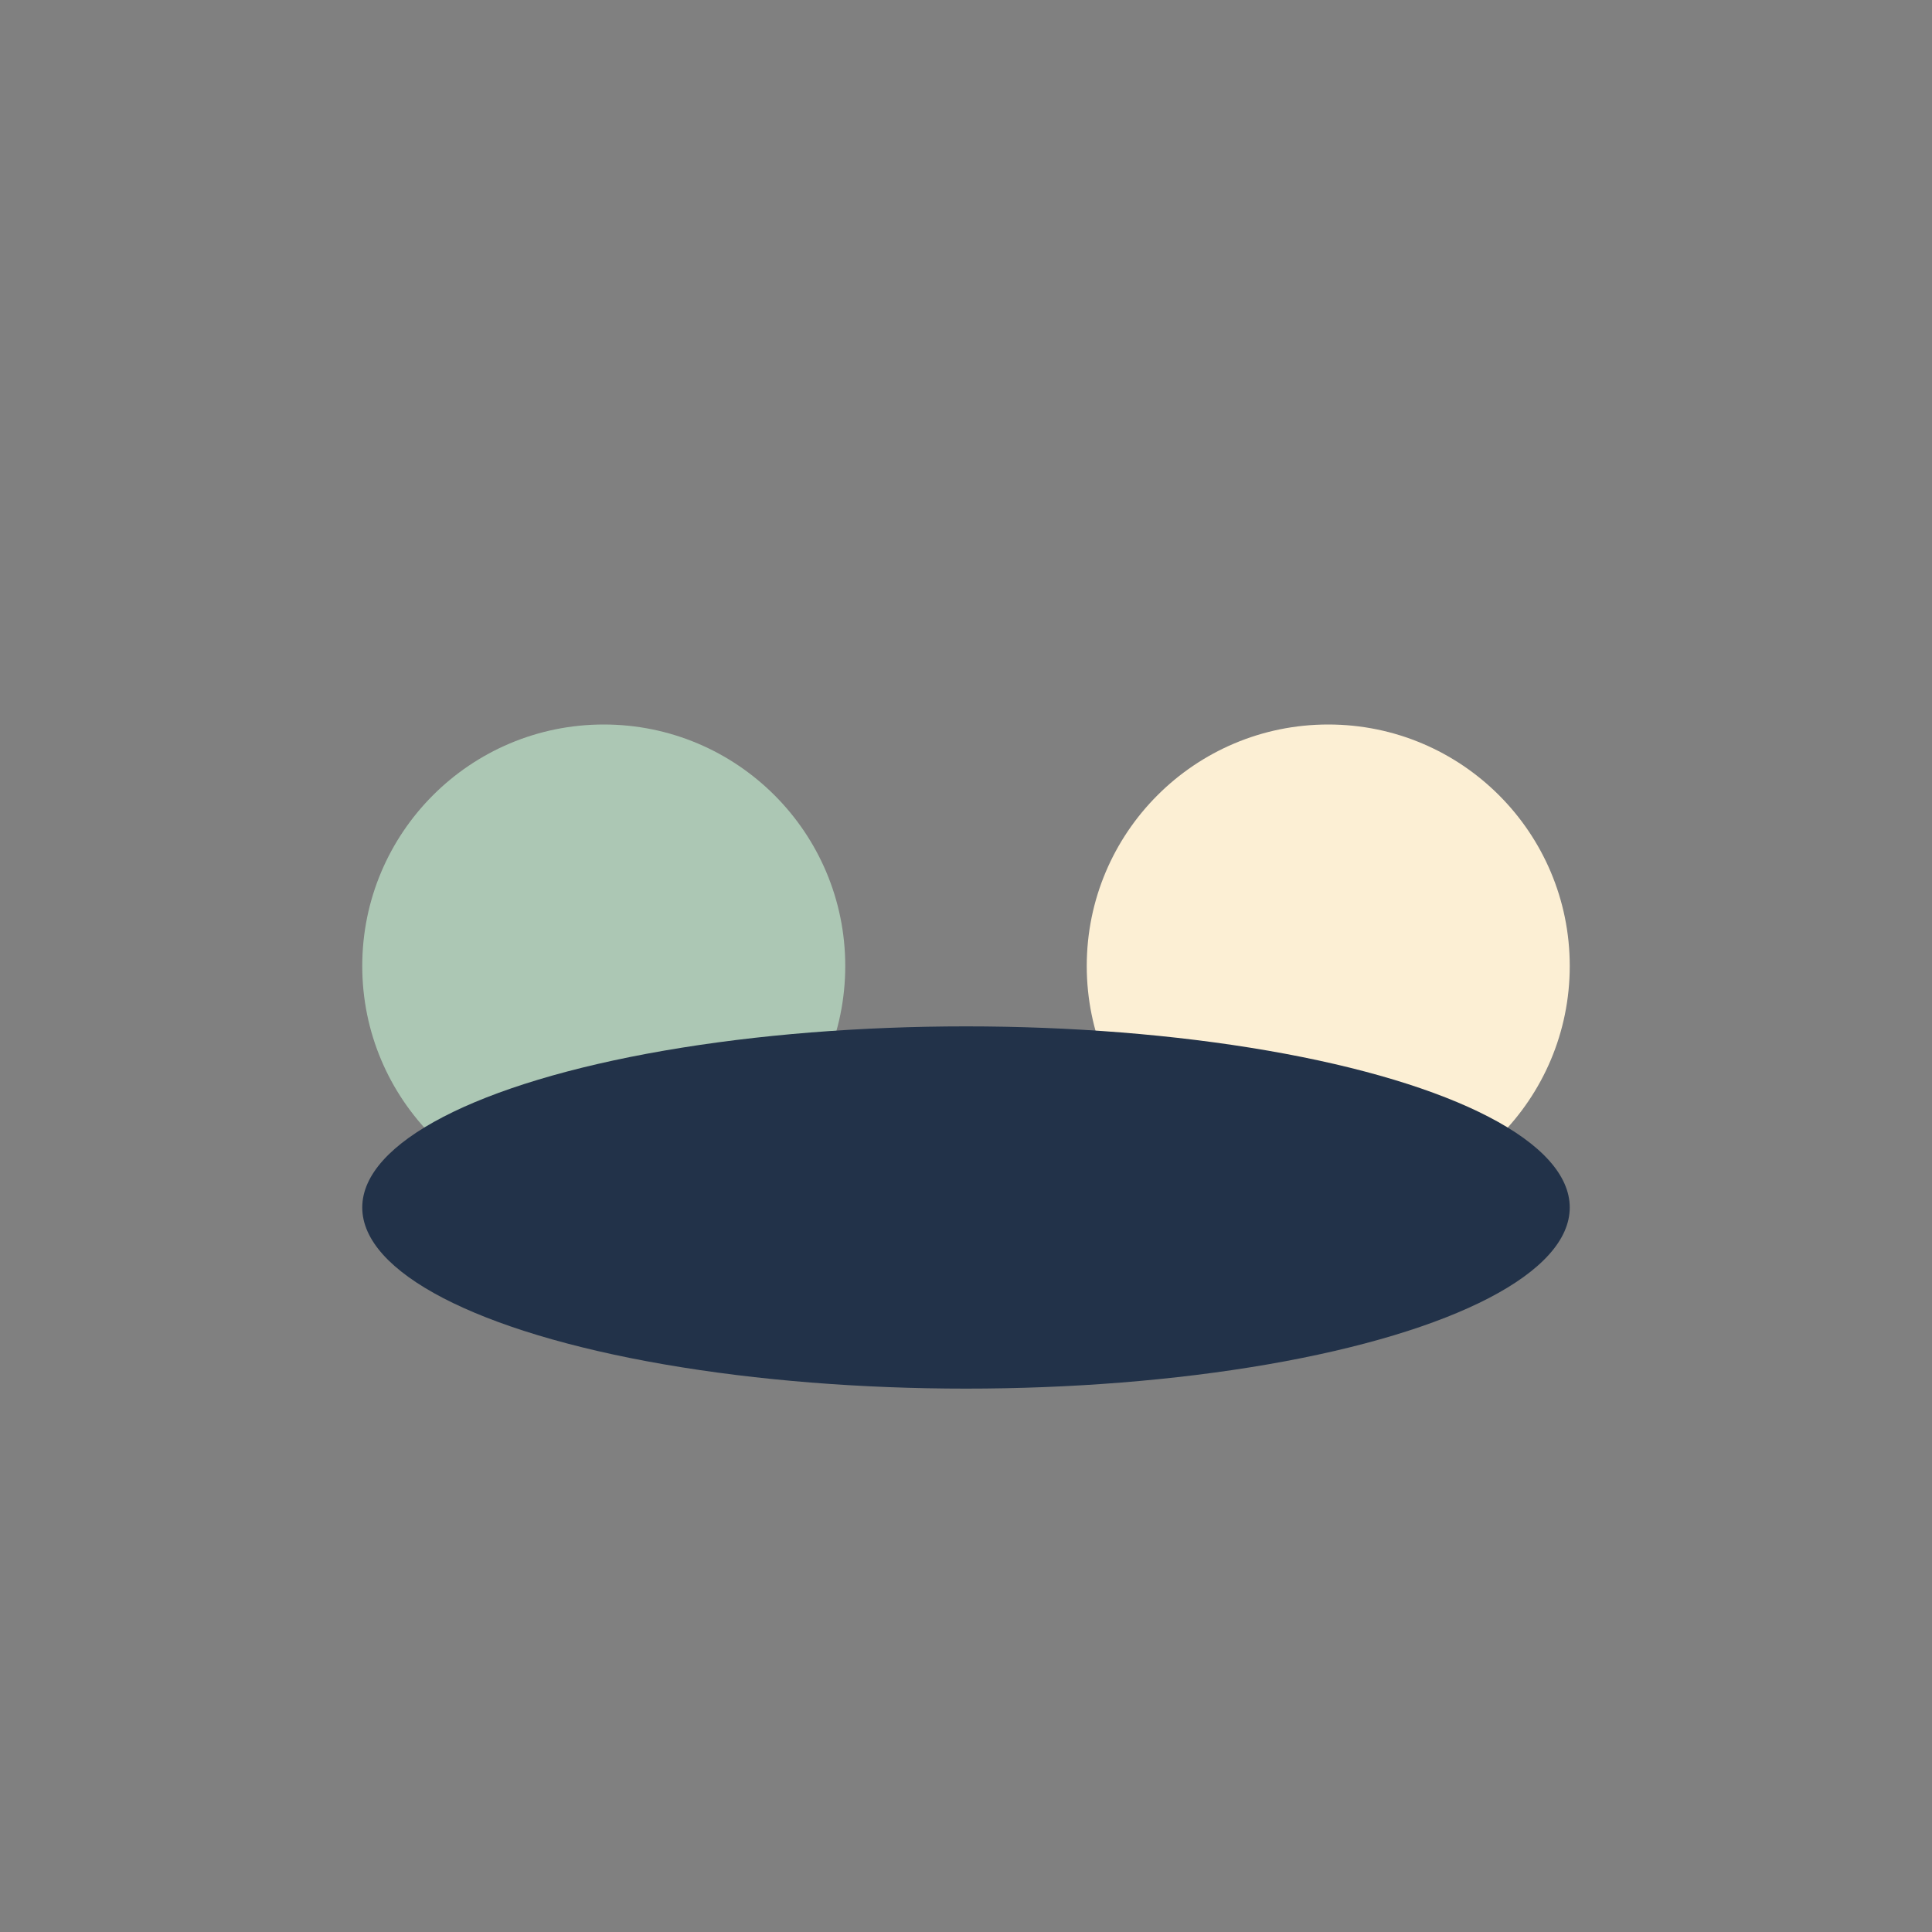 <?xml version="1.0" encoding="UTF-8"?>
<svg xmlns="http://www.w3.org/2000/svg" width="32" height="32" viewBox="0 0 32 32"><rect x="0" y="0" width="32" height="32" fill="#808080" stroke="none"/><circle cx="10" cy="16" r="4" fill="#ACC7B4"/><circle cx="22" cy="16" r="4" fill="#FCEFD4"/><ellipse cx="16" cy="20" rx="10" ry="3" fill="#223249"/></svg>